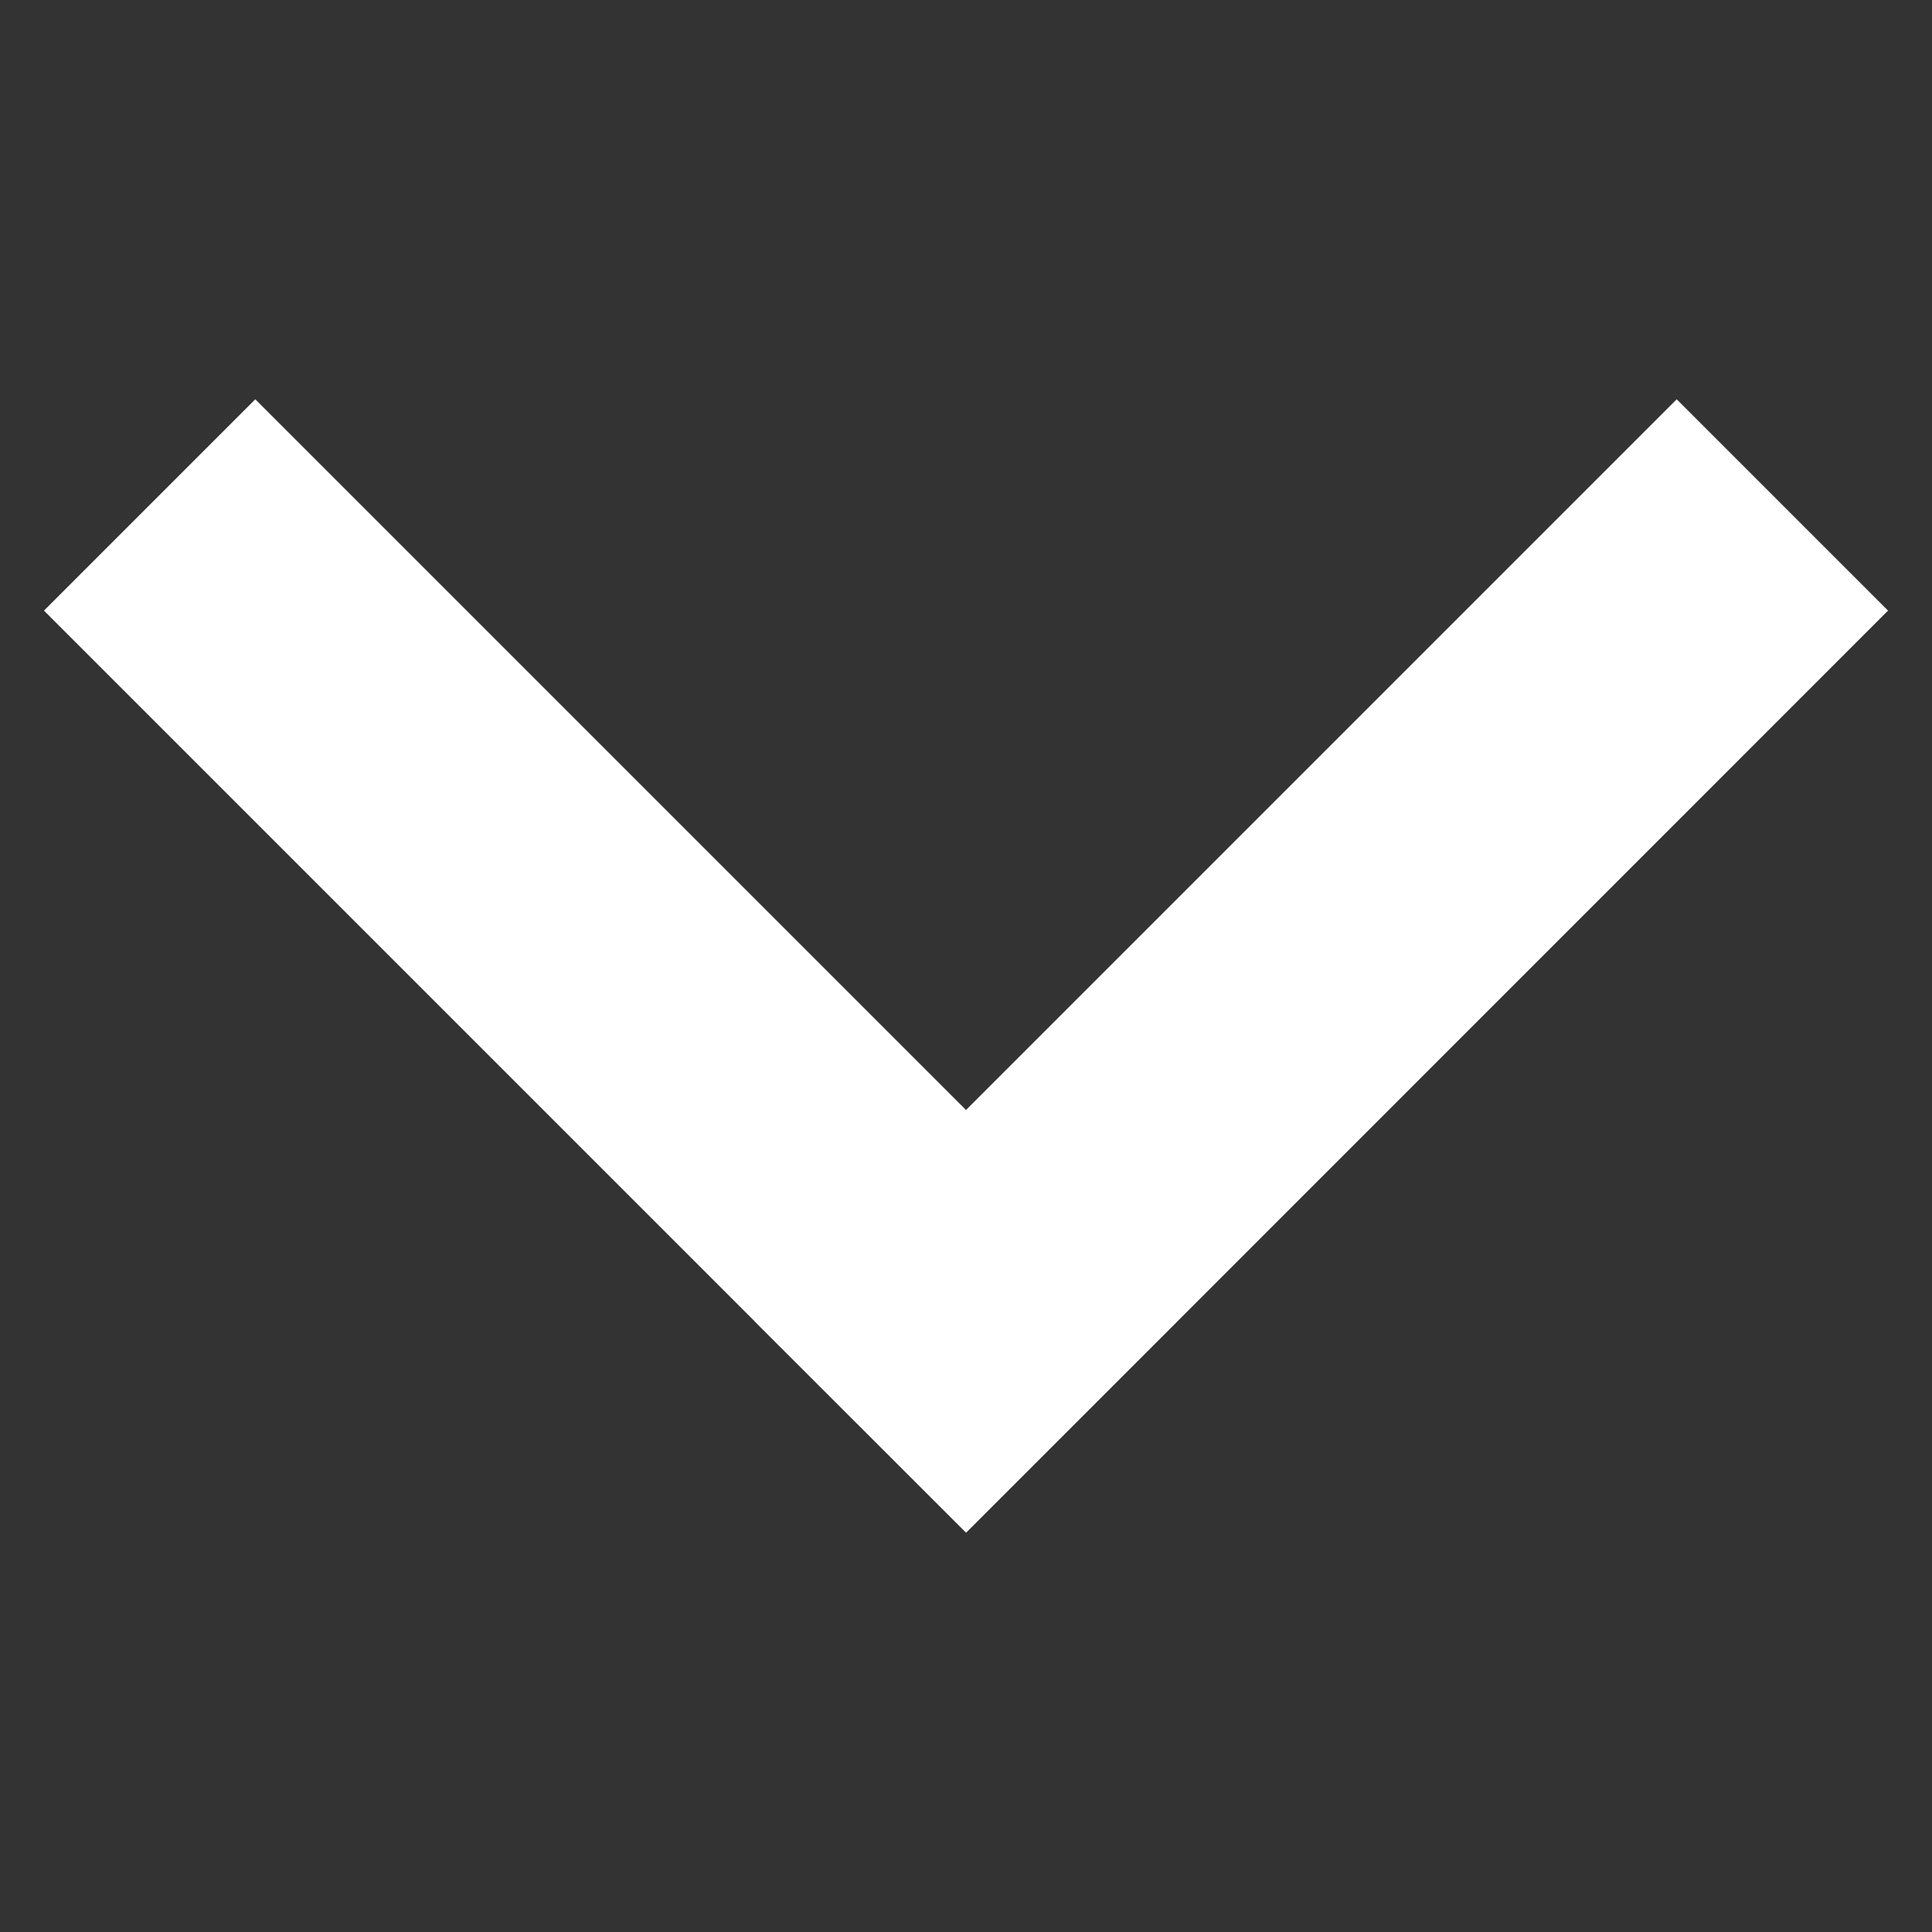 <?xml version="1.0" encoding="UTF-8" standalone="no"?>
<!-- Created with Inkscape (http://www.inkscape.org/) -->

<svg
   width="50"
   height="50"
   viewBox="0 0 13.229 13.229"
   version="1.1"
   id="svg176"
   inkscape:version="1.1.2 (0a00cf5339, 2022-02-04)"
   sodipodi:docname="down.svg"
   xmlns:inkscape="http://www.inkscape.org/namespaces/inkscape"
   xmlns:sodipodi="http://sodipodi.sourceforge.net/DTD/sodipodi-0.dtd"
   xmlns="http://www.w3.org/2000/svg"
   xmlns:svg="http://www.w3.org/2000/svg">
  <rect x="0" y="0" width="13.229" height="13.229" fill="#333333" stroke="none"/>
  <sodipodi:namedview
     id="namedview178"
     pagecolor="#ffffff"
     bordercolor="#666666"
     borderopacity="1.0"
     inkscape:pageshadow="2"
     inkscape:pageopacity="0.0"
     inkscape:pagecheckerboard="0"
     inkscape:document-units="px"
     showgrid="false"
     units="px"
     inkscape:zoom="9.7897926"
     inkscape:cx="10.929751"
     inkscape:cy="32.789254"
     inkscape:window-width="1920"
     inkscape:window-height="1052"
     inkscape:window-x="0"
     inkscape:window-y="0"
     inkscape:window-maximized="1"
     inkscape:current-layer="layer1" />
  <defs
     id="defs173" />
  <g
     inkscape:label="Capa 1"
     inkscape:groupmode="layer"
     id="layer1">
    <path
       id="rect284"
       style="stroke-width:0.193;fill:#ffffff"
       d="M 12.928,4.181 6.615,10.495 5.167,9.048 11.481,2.734 Z M 1.748,2.734 8.062,9.048 6.615,10.495 0.301,4.181 Z" />
  </g>
</svg>
